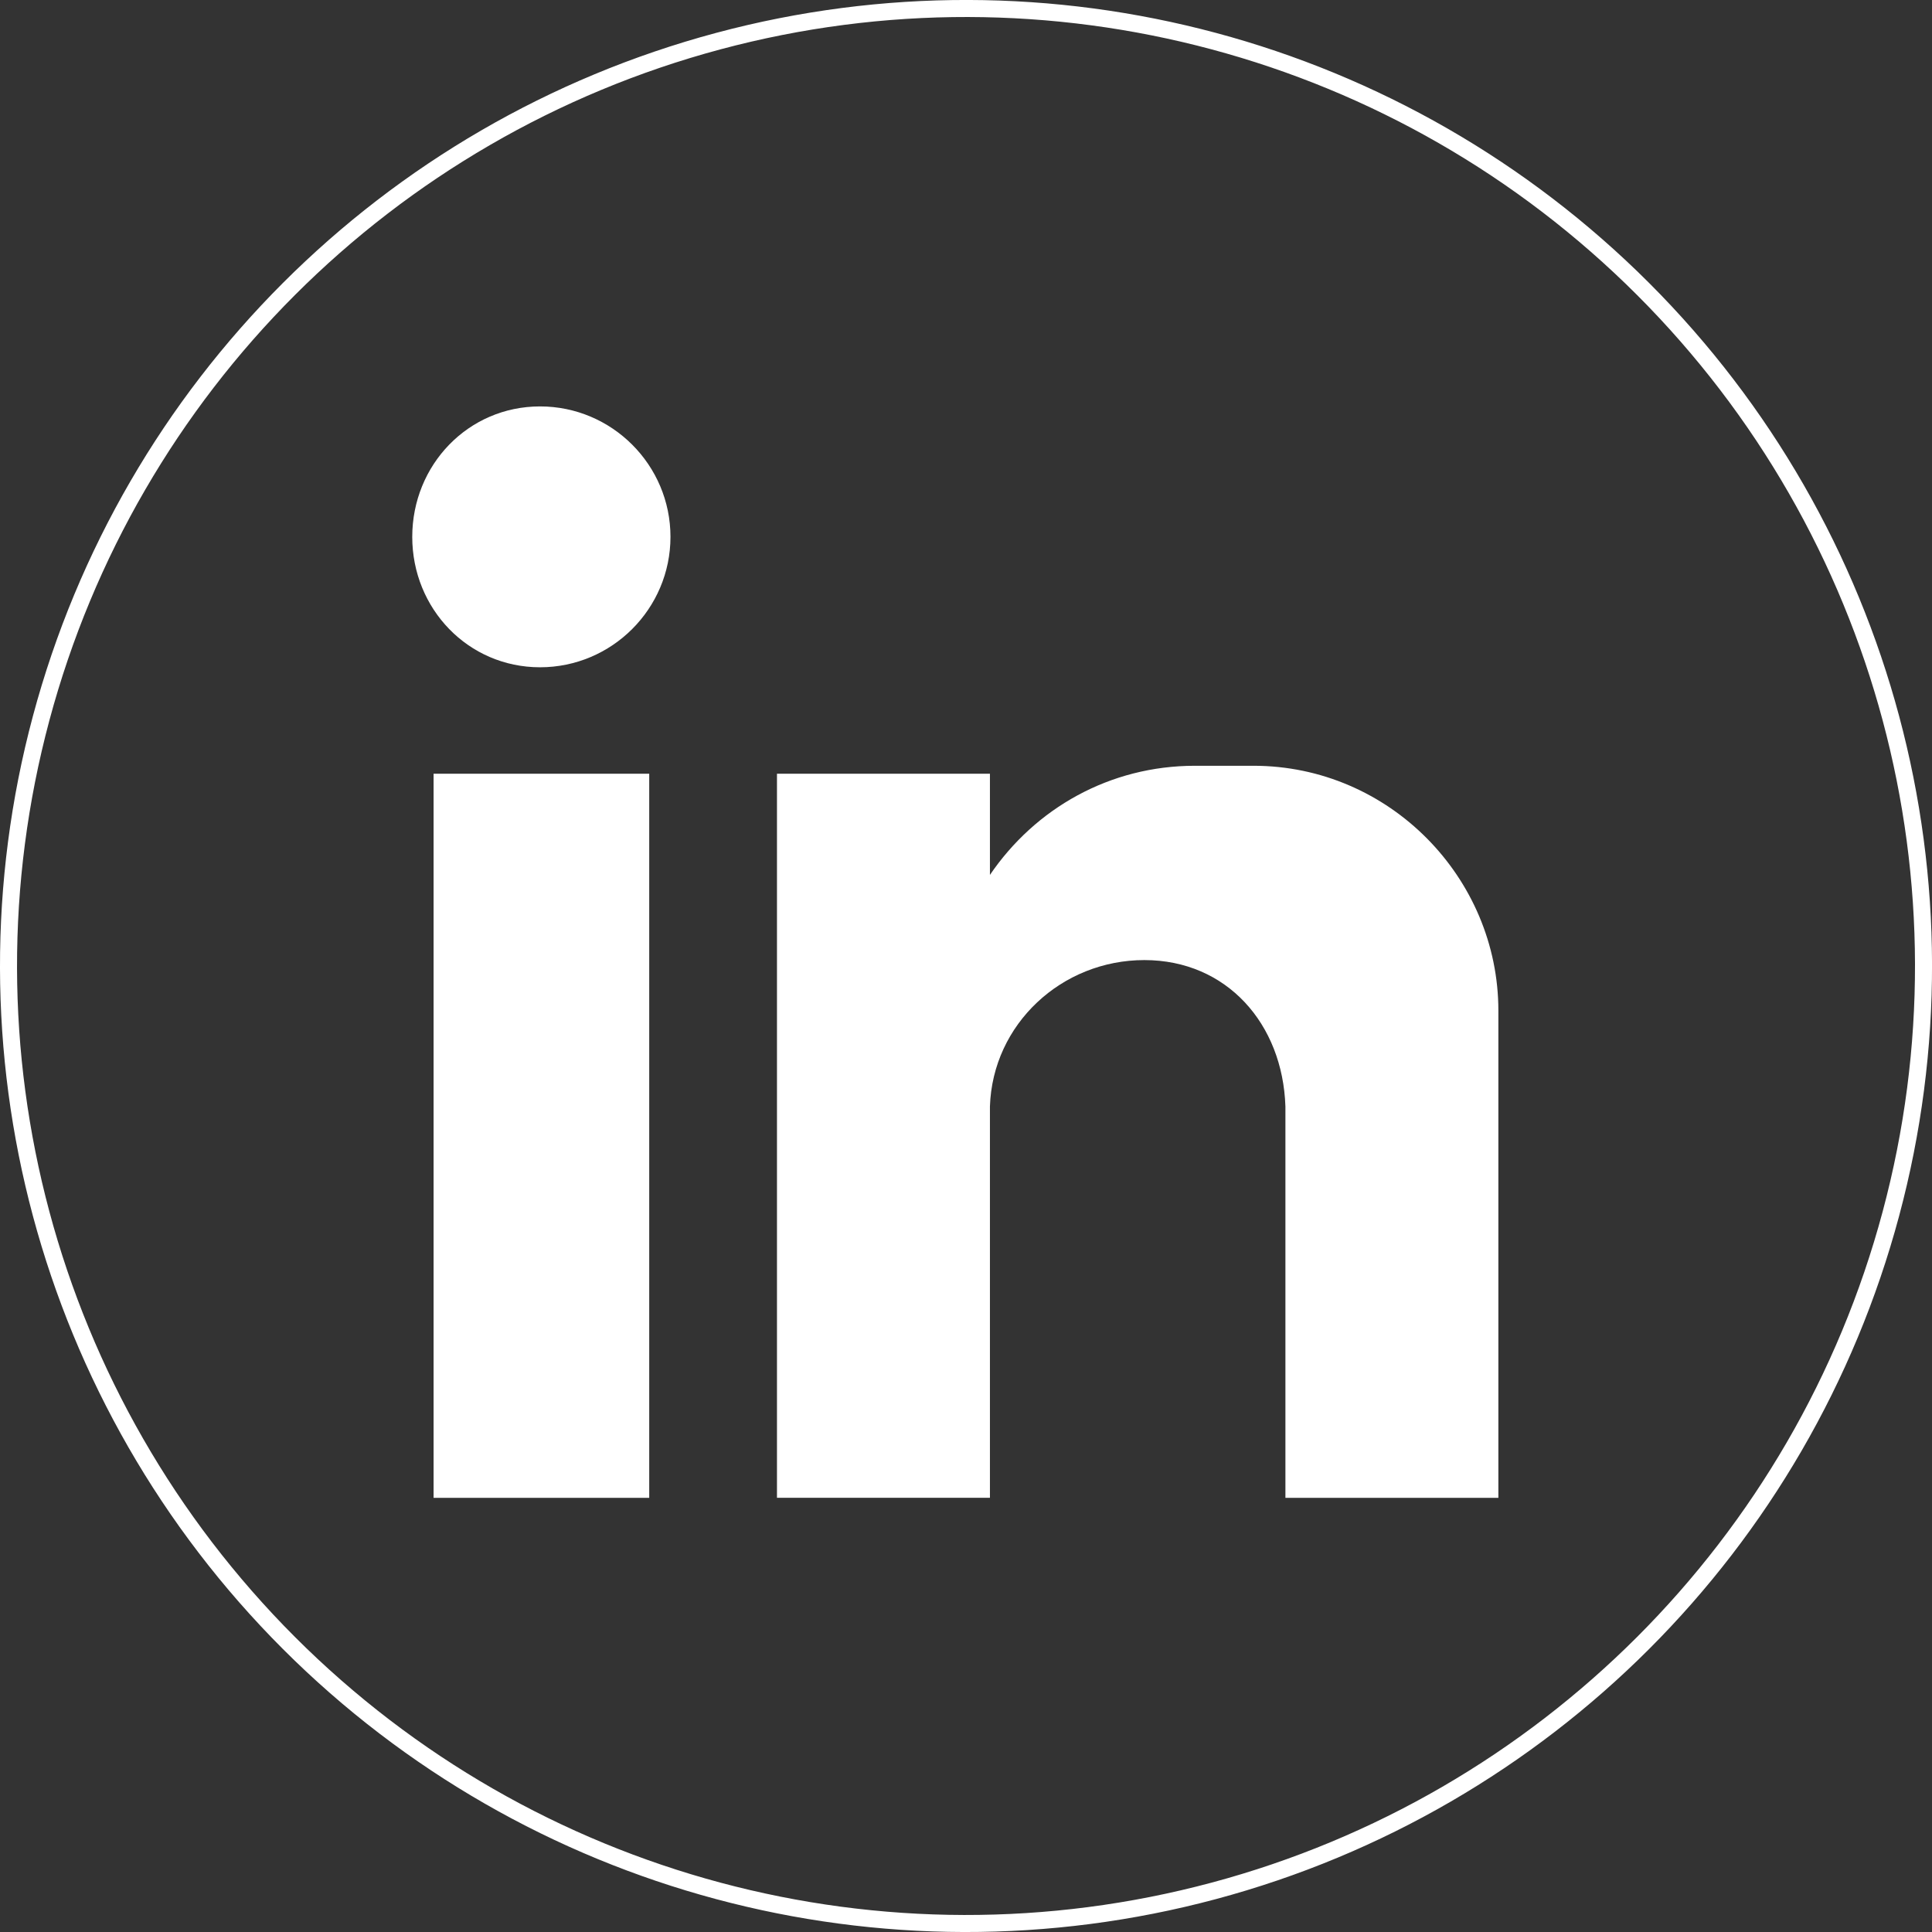 <?xml version="1.0" encoding="UTF-8"?>
<svg xmlns="http://www.w3.org/2000/svg" id="Layer_2" viewBox="0 0 453.7 453.7">
  <rect x="0" y="0" width="453.7" height="453.7" fill="#333333" stroke="none"/>
  <g id="Layer_1-2">
    <g id="Layer_1-3">
      <circle cx="226.85" cy="226.85" r="224.85" transform="translate(-93.96 226.85) rotate(-45)" style="fill:none; stroke:#fff; stroke-miterlimit:10; stroke-width:4px;"></circle>
      <path d="M101.82,181.7h50.64v170.04h-50.64v-170.04ZM126.82,95.44c16.88,0,30.63,13.75,30.63,30.63s-13.75,30.63-30.63,30.63-30.01-13.75-30.01-30.63c.01-16.88,13.13-30.63,30.01-30.63h0ZM182.46,181.7h50.01v23.76c10.63-15.63,28.13-25.63,48.14-25.63h13.75c31.88,0,57.51,26.26,57.51,57.51v114.4h-50.01v-15.63h0v-76.27h0c-.63-19.38-13.75-34.38-33.13-34.38h0c-19.38,0-35.63,15-36.26,34.38h0v91.89h-50.01v-170.03Z" style="fill:#fff; fill-rule:evenodd;"></path>
    </g>
  </g>
</svg>
